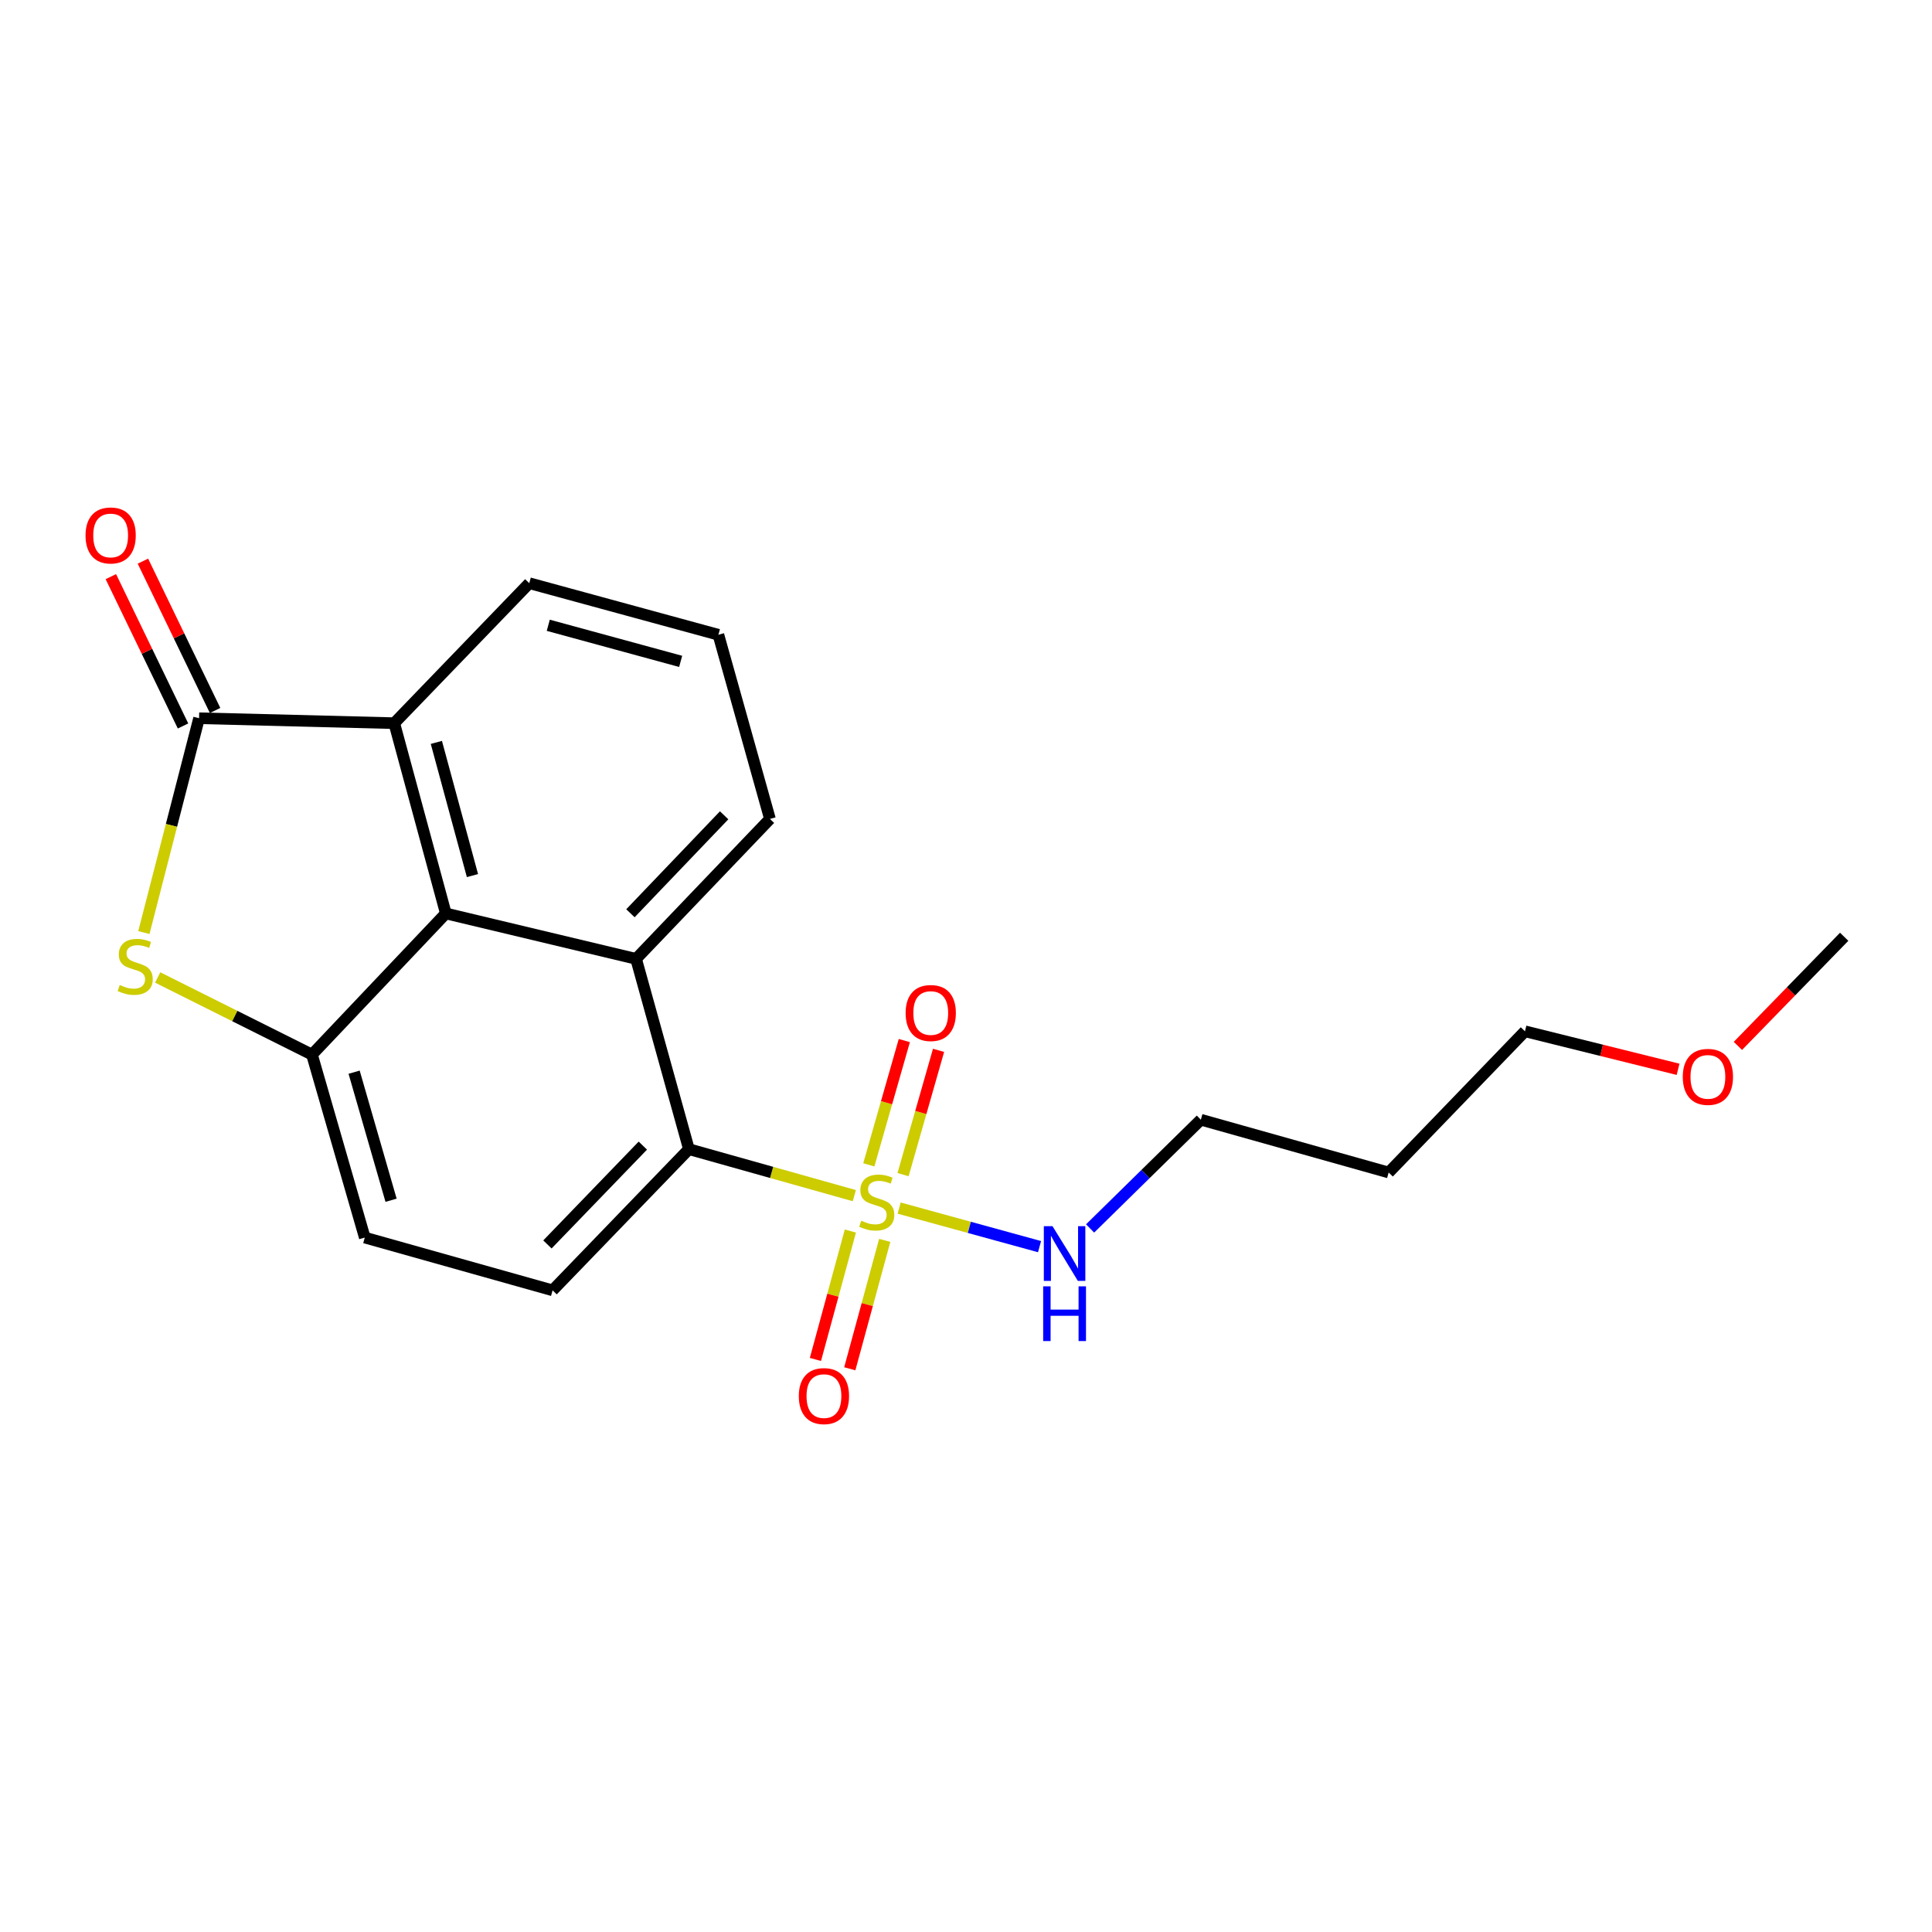 <?xml version='1.0' encoding='iso-8859-1'?>
<svg version='1.1' baseProfile='full'
              xmlns='http://www.w3.org/2000/svg'
                      xmlns:rdkit='http://www.rdkit.org/xml'
                      xmlns:xlink='http://www.w3.org/1999/xlink'
                  xml:space='preserve'
width='1000px' height='1000px' viewBox='0 0 1000 1000'>
<!-- END OF HEADER -->
<rect style='opacity:1.0;fill:#FFFFFF;stroke:none' width='1000' height='1000' x='0' y='0'> </rect>
<path class='bond-2' d='M 442.194,618.861 L 399.384,606.832' style='fill:none;fill-rule:evenodd;stroke:#CCCC00;stroke-width:6px;stroke-linecap:butt;stroke-linejoin:miter;stroke-opacity:1' />
<path class='bond-2' d='M 399.384,606.832 L 356.574,594.803' style='fill:none;fill-rule:evenodd;stroke:#000000;stroke-width:6px;stroke-linecap:butt;stroke-linejoin:miter;stroke-opacity:1' />
<path class='bond-8' d='M 440.149,637.183 L 431.104,670.413' style='fill:none;fill-rule:evenodd;stroke:#CCCC00;stroke-width:6px;stroke-linecap:butt;stroke-linejoin:miter;stroke-opacity:1' />
<path class='bond-8' d='M 431.104,670.413 L 422.06,703.643' style='fill:none;fill-rule:evenodd;stroke:#FF0000;stroke-width:6px;stroke-linecap:butt;stroke-linejoin:miter;stroke-opacity:1' />
<path class='bond-8' d='M 457.933,642.024 L 448.888,675.254' style='fill:none;fill-rule:evenodd;stroke:#CCCC00;stroke-width:6px;stroke-linecap:butt;stroke-linejoin:miter;stroke-opacity:1' />
<path class='bond-8' d='M 448.888,675.254 L 439.844,708.483' style='fill:none;fill-rule:evenodd;stroke:#FF0000;stroke-width:6px;stroke-linecap:butt;stroke-linejoin:miter;stroke-opacity:1' />
<path class='bond-9' d='M 467.42,607.989 L 476.608,575.822' style='fill:none;fill-rule:evenodd;stroke:#CCCC00;stroke-width:6px;stroke-linecap:butt;stroke-linejoin:miter;stroke-opacity:1' />
<path class='bond-9' d='M 476.608,575.822 L 485.795,543.654' style='fill:none;fill-rule:evenodd;stroke:#FF0000;stroke-width:6px;stroke-linecap:butt;stroke-linejoin:miter;stroke-opacity:1' />
<path class='bond-9' d='M 449.697,602.927 L 458.885,570.76' style='fill:none;fill-rule:evenodd;stroke:#CCCC00;stroke-width:6px;stroke-linecap:butt;stroke-linejoin:miter;stroke-opacity:1' />
<path class='bond-9' d='M 458.885,570.76 L 468.073,538.593' style='fill:none;fill-rule:evenodd;stroke:#FF0000;stroke-width:6px;stroke-linecap:butt;stroke-linejoin:miter;stroke-opacity:1' />
<path class='bond-11' d='M 465.399,625.307 L 501.732,635.283' style='fill:none;fill-rule:evenodd;stroke:#CCCC00;stroke-width:6px;stroke-linecap:butt;stroke-linejoin:miter;stroke-opacity:1' />
<path class='bond-11' d='M 501.732,635.283 L 538.064,645.258' style='fill:none;fill-rule:evenodd;stroke:#0000FF;stroke-width:6px;stroke-linecap:butt;stroke-linejoin:miter;stroke-opacity:1' />
<path class='bond-0' d='M 103.031,371.754 L 204.066,374.314' style='fill:none;fill-rule:evenodd;stroke:#000000;stroke-width:6px;stroke-linecap:butt;stroke-linejoin:miter;stroke-opacity:1' />
<path class='bond-12' d='M 111.329,367.744 L 92.65,329.096' style='fill:none;fill-rule:evenodd;stroke:#000000;stroke-width:6px;stroke-linecap:butt;stroke-linejoin:miter;stroke-opacity:1' />
<path class='bond-12' d='M 92.65,329.096 L 73.972,290.448' style='fill:none;fill-rule:evenodd;stroke:#FF0000;stroke-width:6px;stroke-linecap:butt;stroke-linejoin:miter;stroke-opacity:1' />
<path class='bond-12' d='M 94.734,375.764 L 76.056,337.116' style='fill:none;fill-rule:evenodd;stroke:#000000;stroke-width:6px;stroke-linecap:butt;stroke-linejoin:miter;stroke-opacity:1' />
<path class='bond-12' d='M 76.056,337.116 L 57.377,298.468' style='fill:none;fill-rule:evenodd;stroke:#FF0000;stroke-width:6px;stroke-linecap:butt;stroke-linejoin:miter;stroke-opacity:1' />
<path class='bond-22' d='M 103.031,371.754 L 88.749,427.219' style='fill:none;fill-rule:evenodd;stroke:#000000;stroke-width:6px;stroke-linecap:butt;stroke-linejoin:miter;stroke-opacity:1' />
<path class='bond-22' d='M 88.749,427.219 L 74.467,482.684' style='fill:none;fill-rule:evenodd;stroke:#CCCC00;stroke-width:6px;stroke-linecap:butt;stroke-linejoin:miter;stroke-opacity:1' />
<path class='bond-1' d='M 81.616,505.936 L 121.547,525.902' style='fill:none;fill-rule:evenodd;stroke:#CCCC00;stroke-width:6px;stroke-linecap:butt;stroke-linejoin:miter;stroke-opacity:1' />
<path class='bond-1' d='M 121.547,525.902 L 161.479,545.868' style='fill:none;fill-rule:evenodd;stroke:#000000;stroke-width:6px;stroke-linecap:butt;stroke-linejoin:miter;stroke-opacity:1' />
<path class='bond-5' d='M 356.574,594.803 L 329.234,496.308' style='fill:none;fill-rule:evenodd;stroke:#000000;stroke-width:6px;stroke-linecap:butt;stroke-linejoin:miter;stroke-opacity:1' />
<path class='bond-7' d='M 356.574,594.803 L 286.023,667.883' style='fill:none;fill-rule:evenodd;stroke:#000000;stroke-width:6px;stroke-linecap:butt;stroke-linejoin:miter;stroke-opacity:1' />
<path class='bond-7' d='M 332.731,592.964 L 283.345,644.12' style='fill:none;fill-rule:evenodd;stroke:#000000;stroke-width:6px;stroke-linecap:butt;stroke-linejoin:miter;stroke-opacity:1' />
<path class='bond-3' d='M 230.76,472.798 L 329.234,496.308' style='fill:none;fill-rule:evenodd;stroke:#000000;stroke-width:6px;stroke-linecap:butt;stroke-linejoin:miter;stroke-opacity:1' />
<path class='bond-6' d='M 230.76,472.798 L 204.066,374.314' style='fill:none;fill-rule:evenodd;stroke:#000000;stroke-width:6px;stroke-linecap:butt;stroke-linejoin:miter;stroke-opacity:1' />
<path class='bond-6' d='M 244.545,453.204 L 225.859,384.265' style='fill:none;fill-rule:evenodd;stroke:#000000;stroke-width:6px;stroke-linecap:butt;stroke-linejoin:miter;stroke-opacity:1' />
<path class='bond-21' d='M 230.76,472.798 L 161.479,545.868' style='fill:none;fill-rule:evenodd;stroke:#000000;stroke-width:6px;stroke-linecap:butt;stroke-linejoin:miter;stroke-opacity:1' />
<path class='bond-4' d='M 161.479,545.868 L 188.809,640.564' style='fill:none;fill-rule:evenodd;stroke:#000000;stroke-width:6px;stroke-linecap:butt;stroke-linejoin:miter;stroke-opacity:1' />
<path class='bond-4' d='M 183.287,554.962 L 202.418,621.249' style='fill:none;fill-rule:evenodd;stroke:#000000;stroke-width:6px;stroke-linecap:butt;stroke-linejoin:miter;stroke-opacity:1' />
<path class='bond-13' d='M 329.234,496.308 L 398.526,423.873' style='fill:none;fill-rule:evenodd;stroke:#000000;stroke-width:6px;stroke-linecap:butt;stroke-linejoin:miter;stroke-opacity:1' />
<path class='bond-13' d='M 326.309,472.702 L 374.813,421.998' style='fill:none;fill-rule:evenodd;stroke:#000000;stroke-width:6px;stroke-linecap:butt;stroke-linejoin:miter;stroke-opacity:1' />
<path class='bond-23' d='M 204.066,374.314 L 273.951,301.859' style='fill:none;fill-rule:evenodd;stroke:#000000;stroke-width:6px;stroke-linecap:butt;stroke-linejoin:miter;stroke-opacity:1' />
<path class='bond-10' d='M 286.023,667.883 L 188.809,640.564' style='fill:none;fill-rule:evenodd;stroke:#000000;stroke-width:6px;stroke-linecap:butt;stroke-linejoin:miter;stroke-opacity:1' />
<path class='bond-18' d='M 564.235,635.843 L 592.895,607.7' style='fill:none;fill-rule:evenodd;stroke:#0000FF;stroke-width:6px;stroke-linecap:butt;stroke-linejoin:miter;stroke-opacity:1' />
<path class='bond-18' d='M 592.895,607.7 L 621.554,579.556' style='fill:none;fill-rule:evenodd;stroke:#000000;stroke-width:6px;stroke-linecap:butt;stroke-linejoin:miter;stroke-opacity:1' />
<path class='bond-16' d='M 398.526,423.873 L 371.841,328.553' style='fill:none;fill-rule:evenodd;stroke:#000000;stroke-width:6px;stroke-linecap:butt;stroke-linejoin:miter;stroke-opacity:1' />
<path class='bond-14' d='M 273.951,301.859 L 371.841,328.553' style='fill:none;fill-rule:evenodd;stroke:#000000;stroke-width:6px;stroke-linecap:butt;stroke-linejoin:miter;stroke-opacity:1' />
<path class='bond-14' d='M 283.785,323.645 L 352.308,342.331' style='fill:none;fill-rule:evenodd;stroke:#000000;stroke-width:6px;stroke-linecap:butt;stroke-linejoin:miter;stroke-opacity:1' />
<path class='bond-15' d='M 718.769,606.886 L 621.554,579.556' style='fill:none;fill-rule:evenodd;stroke:#000000;stroke-width:6px;stroke-linecap:butt;stroke-linejoin:miter;stroke-opacity:1' />
<path class='bond-19' d='M 718.769,606.886 L 789.319,533.795' style='fill:none;fill-rule:evenodd;stroke:#000000;stroke-width:6px;stroke-linecap:butt;stroke-linejoin:miter;stroke-opacity:1' />
<path class='bond-17' d='M 868.566,553.472 L 828.943,543.634' style='fill:none;fill-rule:evenodd;stroke:#FF0000;stroke-width:6px;stroke-linecap:butt;stroke-linejoin:miter;stroke-opacity:1' />
<path class='bond-17' d='M 828.943,543.634 L 789.319,533.795' style='fill:none;fill-rule:evenodd;stroke:#000000;stroke-width:6px;stroke-linecap:butt;stroke-linejoin:miter;stroke-opacity:1' />
<path class='bond-20' d='M 899.533,541.361 L 927.039,513.116' style='fill:none;fill-rule:evenodd;stroke:#FF0000;stroke-width:6px;stroke-linecap:butt;stroke-linejoin:miter;stroke-opacity:1' />
<path class='bond-20' d='M 927.039,513.116 L 954.545,484.871' style='fill:none;fill-rule:evenodd;stroke:#000000;stroke-width:6px;stroke-linecap:butt;stroke-linejoin:miter;stroke-opacity:1' />
<path  class='atom-0' d='M 445.799 631.842
Q 446.119 631.962, 447.439 632.522
Q 448.759 633.082, 450.199 633.442
Q 451.679 633.762, 453.119 633.762
Q 455.799 633.762, 457.359 632.482
Q 458.919 631.162, 458.919 628.882
Q 458.919 627.322, 458.119 626.362
Q 457.359 625.402, 456.159 624.882
Q 454.959 624.362, 452.959 623.762
Q 450.439 623.002, 448.919 622.282
Q 447.439 621.562, 446.359 620.042
Q 445.319 618.522, 445.319 615.962
Q 445.319 612.402, 447.719 610.202
Q 450.159 608.002, 454.959 608.002
Q 458.239 608.002, 461.959 609.562
L 461.039 612.642
Q 457.639 611.242, 455.079 611.242
Q 452.319 611.242, 450.799 612.402
Q 449.279 613.522, 449.319 615.482
Q 449.319 617.002, 450.079 617.922
Q 450.879 618.842, 451.999 619.362
Q 453.159 619.882, 455.079 620.482
Q 457.639 621.282, 459.159 622.082
Q 460.679 622.882, 461.759 624.522
Q 462.879 626.122, 462.879 628.882
Q 462.879 632.802, 460.239 634.922
Q 457.639 637.002, 453.279 637.002
Q 450.759 637.002, 448.839 636.442
Q 446.959 635.922, 444.719 635.002
L 445.799 631.842
' fill='#CCCC00'/>
<path  class='atom-2' d='M 61.978 509.837
Q 62.298 509.957, 63.618 510.517
Q 64.938 511.077, 66.378 511.437
Q 67.858 511.757, 69.298 511.757
Q 71.978 511.757, 73.538 510.477
Q 75.098 509.157, 75.098 506.877
Q 75.098 505.317, 74.298 504.357
Q 73.538 503.397, 72.338 502.877
Q 71.138 502.357, 69.138 501.757
Q 66.618 500.997, 65.098 500.277
Q 63.618 499.557, 62.538 498.037
Q 61.498 496.517, 61.498 493.957
Q 61.498 490.397, 63.898 488.197
Q 66.338 485.997, 71.138 485.997
Q 74.418 485.997, 78.138 487.557
L 77.218 490.637
Q 73.818 489.237, 71.258 489.237
Q 68.498 489.237, 66.978 490.397
Q 65.458 491.517, 65.498 493.477
Q 65.498 494.997, 66.258 495.917
Q 67.058 496.837, 68.178 497.357
Q 69.338 497.877, 71.258 498.477
Q 73.818 499.277, 75.338 500.077
Q 76.858 500.877, 77.938 502.517
Q 79.058 504.117, 79.058 506.877
Q 79.058 510.797, 76.418 512.917
Q 73.818 514.997, 69.458 514.997
Q 66.938 514.997, 65.018 514.437
Q 63.138 513.917, 60.898 512.997
L 61.978 509.837
' fill='#CCCC00'/>
<path  class='atom-9' d='M 413.469 722.612
Q 413.469 715.812, 416.829 712.012
Q 420.189 708.212, 426.469 708.212
Q 432.749 708.212, 436.109 712.012
Q 439.469 715.812, 439.469 722.612
Q 439.469 729.492, 436.069 733.412
Q 432.669 737.292, 426.469 737.292
Q 420.229 737.292, 416.829 733.412
Q 413.469 729.532, 413.469 722.612
M 426.469 734.092
Q 430.789 734.092, 433.109 731.212
Q 435.469 728.292, 435.469 722.612
Q 435.469 717.052, 433.109 714.252
Q 430.789 711.412, 426.469 711.412
Q 422.149 711.412, 419.789 714.212
Q 417.469 717.012, 417.469 722.612
Q 417.469 728.332, 419.789 731.212
Q 422.149 734.092, 426.469 734.092
' fill='#FF0000'/>
<path  class='atom-10' d='M 468.753 524.332
Q 468.753 517.532, 472.113 513.732
Q 475.473 509.932, 481.753 509.932
Q 488.033 509.932, 491.393 513.732
Q 494.753 517.532, 494.753 524.332
Q 494.753 531.212, 491.353 535.132
Q 487.953 539.012, 481.753 539.012
Q 475.513 539.012, 472.113 535.132
Q 468.753 531.252, 468.753 524.332
M 481.753 535.812
Q 486.073 535.812, 488.393 532.932
Q 490.753 530.012, 490.753 524.332
Q 490.753 518.772, 488.393 515.972
Q 486.073 513.132, 481.753 513.132
Q 477.433 513.132, 475.073 515.932
Q 472.753 518.732, 472.753 524.332
Q 472.753 530.052, 475.073 532.932
Q 477.433 535.812, 481.753 535.812
' fill='#FF0000'/>
<path  class='atom-12' d='M 544.764 634.657
L 554.044 649.657
Q 554.964 651.137, 556.444 653.817
Q 557.924 656.497, 558.004 656.657
L 558.004 634.657
L 561.764 634.657
L 561.764 662.977
L 557.884 662.977
L 547.924 646.577
Q 546.764 644.657, 545.524 642.457
Q 544.324 640.257, 543.964 639.577
L 543.964 662.977
L 540.284 662.977
L 540.284 634.657
L 544.764 634.657
' fill='#0000FF'/>
<path  class='atom-12' d='M 539.944 665.809
L 543.784 665.809
L 543.784 677.849
L 558.264 677.849
L 558.264 665.809
L 562.104 665.809
L 562.104 694.129
L 558.264 694.129
L 558.264 681.049
L 543.784 681.049
L 543.784 694.129
L 539.944 694.129
L 539.944 665.809
' fill='#0000FF'/>
<path  class='atom-13' d='M 44.271 277.148
Q 44.271 270.348, 47.631 266.548
Q 50.991 262.748, 57.271 262.748
Q 63.551 262.748, 66.911 266.548
Q 70.271 270.348, 70.271 277.148
Q 70.271 284.028, 66.871 287.948
Q 63.471 291.828, 57.271 291.828
Q 51.031 291.828, 47.631 287.948
Q 44.271 284.068, 44.271 277.148
M 57.271 288.628
Q 61.591 288.628, 63.911 285.748
Q 66.271 282.828, 66.271 277.148
Q 66.271 271.588, 63.911 268.788
Q 61.591 265.948, 57.271 265.948
Q 52.951 265.948, 50.591 268.748
Q 48.271 271.548, 48.271 277.148
Q 48.271 282.868, 50.591 285.748
Q 52.951 288.628, 57.271 288.628
' fill='#FF0000'/>
<path  class='atom-18' d='M 871.005 557.386
Q 871.005 550.586, 874.365 546.786
Q 877.725 542.986, 884.005 542.986
Q 890.285 542.986, 893.645 546.786
Q 897.005 550.586, 897.005 557.386
Q 897.005 564.266, 893.605 568.186
Q 890.205 572.066, 884.005 572.066
Q 877.765 572.066, 874.365 568.186
Q 871.005 564.306, 871.005 557.386
M 884.005 568.866
Q 888.325 568.866, 890.645 565.986
Q 893.005 563.066, 893.005 557.386
Q 893.005 551.826, 890.645 549.026
Q 888.325 546.186, 884.005 546.186
Q 879.685 546.186, 877.325 548.986
Q 875.005 551.786, 875.005 557.386
Q 875.005 563.106, 877.325 565.986
Q 879.685 568.866, 884.005 568.866
' fill='#FF0000'/>
</svg>

